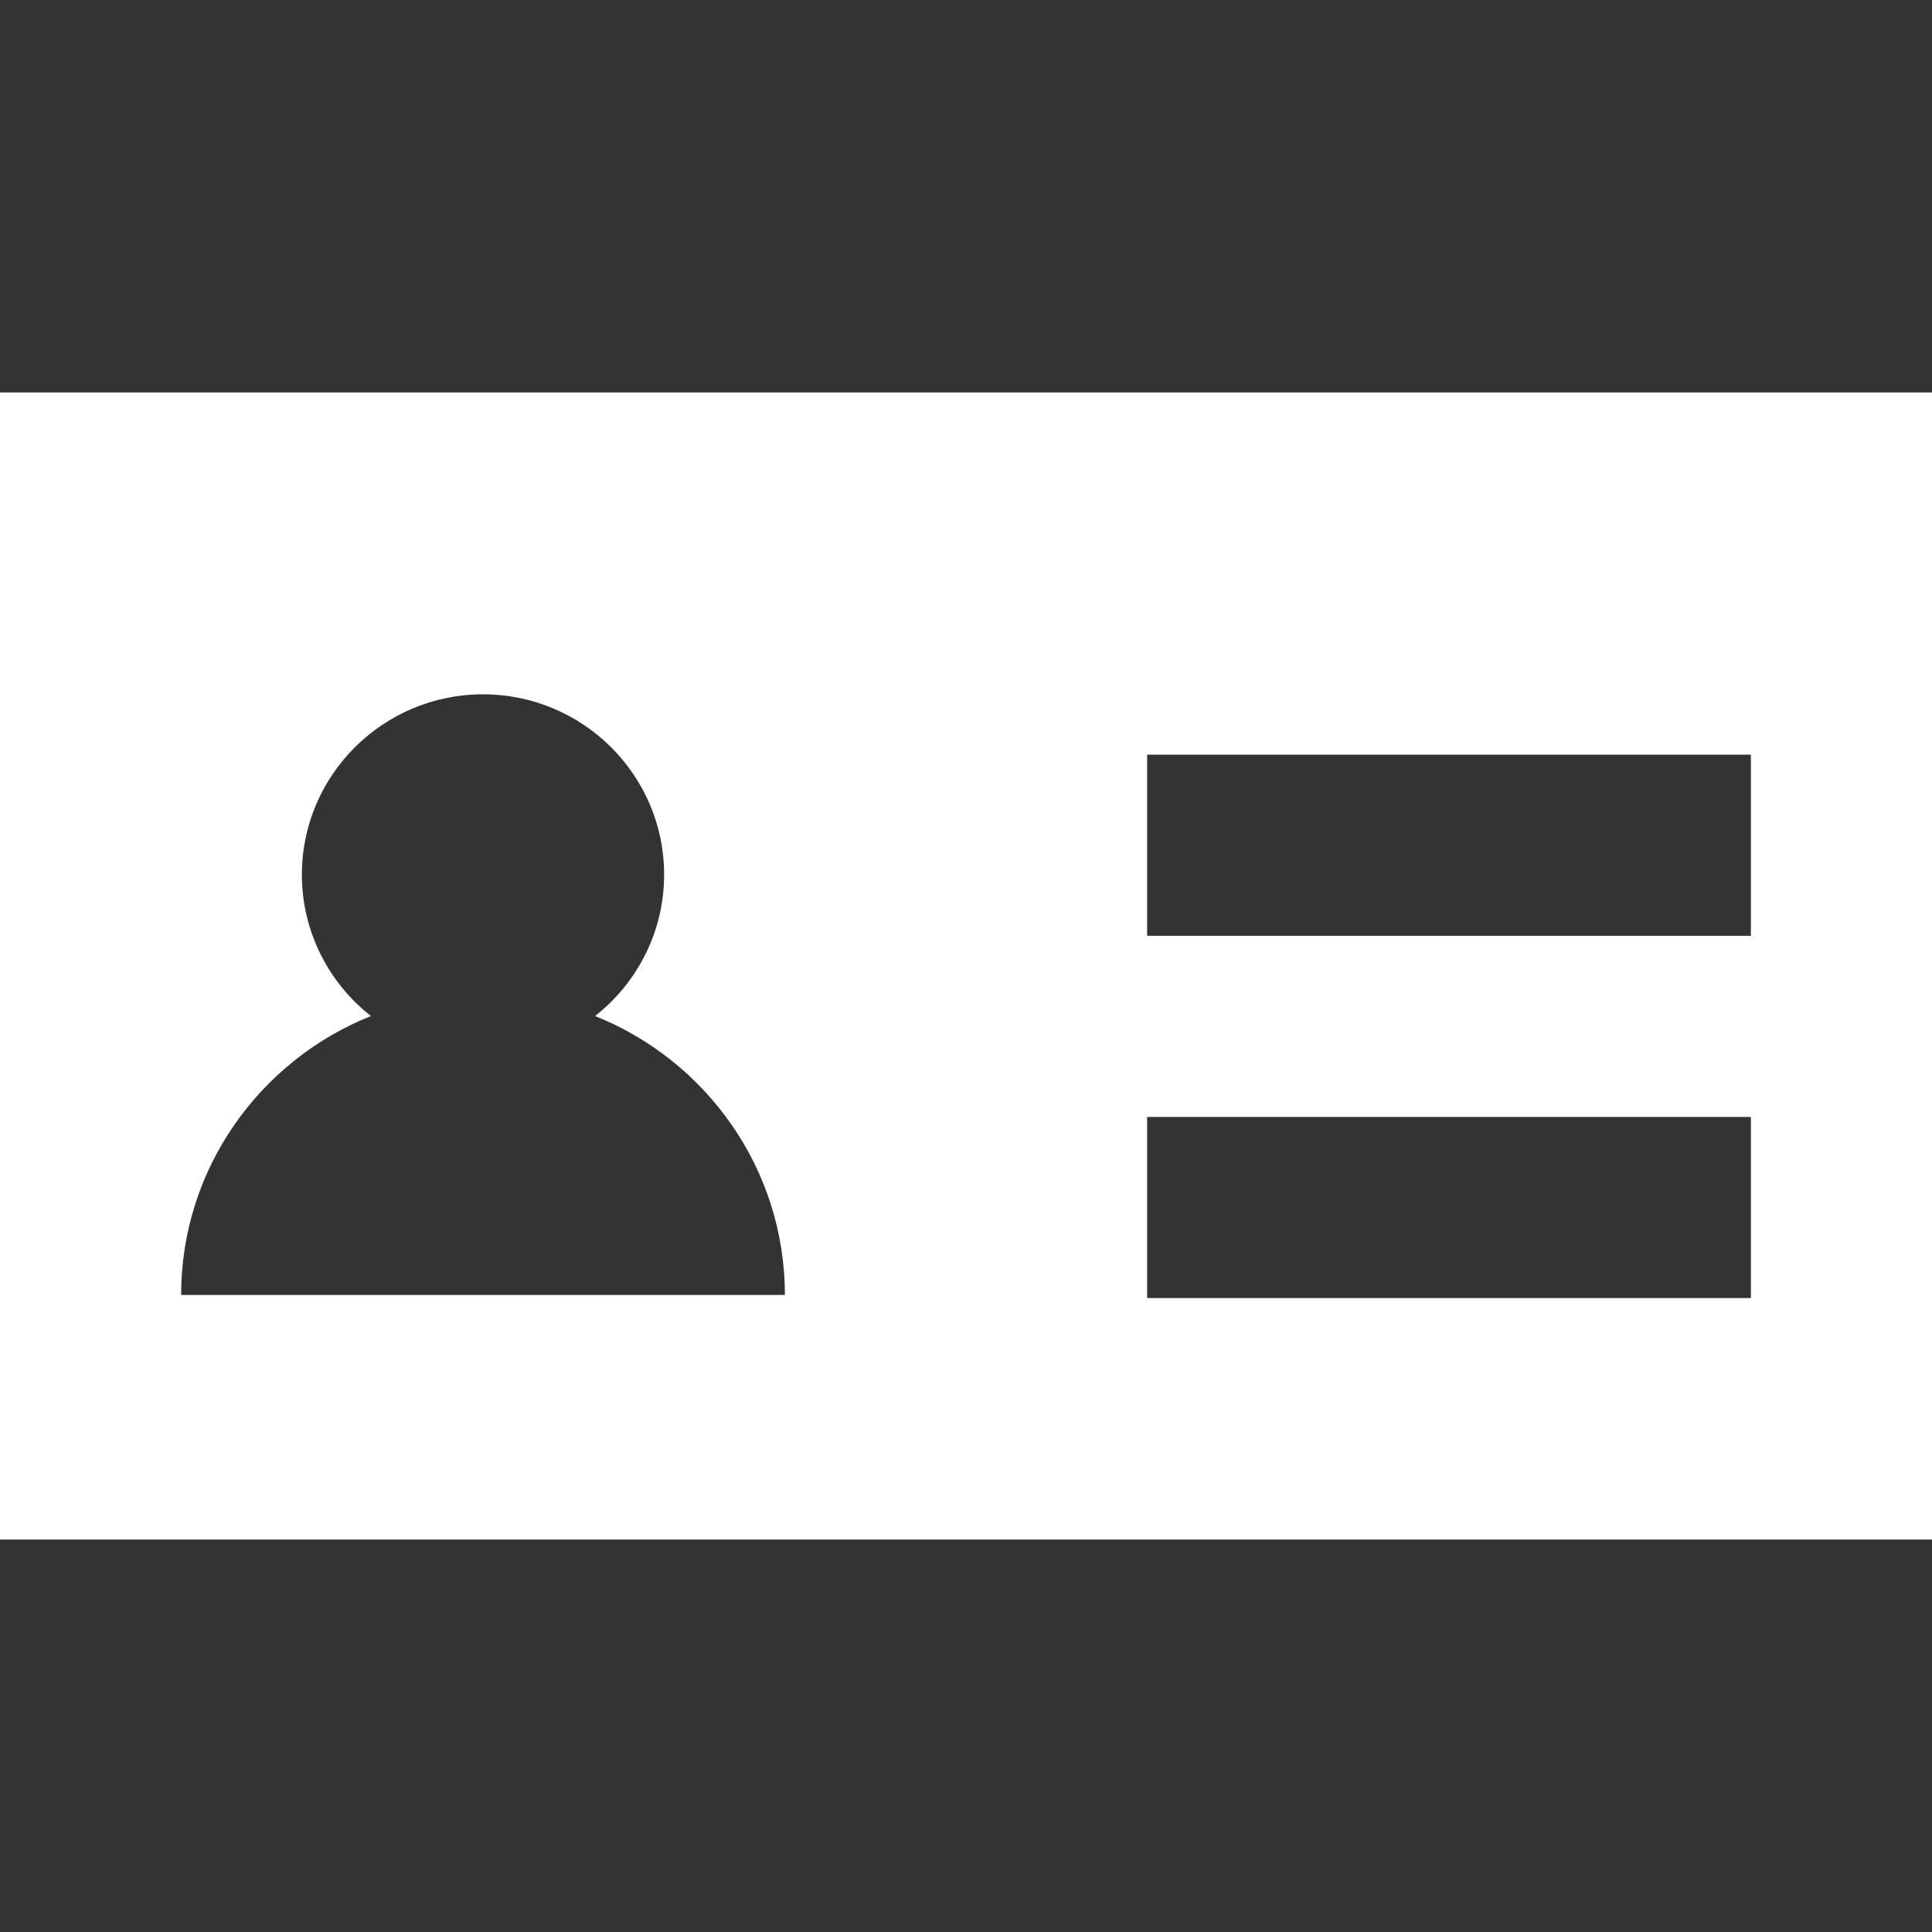 <!DOCTYPE svg PUBLIC "-//W3C//DTD SVG 1.1//EN" "http://www.w3.org/Graphics/SVG/1.1/DTD/svg11.dtd">
<!-- Uploaded to: SVG Repo, www.svgrepo.com, Transformed by: SVG Repo Mixer Tools -->
<svg fill="#ffffff" height="800px" width="800px" version="1.1" id="Layer_1" xmlns="http://www.w3.org/2000/svg" xmlns:xlink="http://www.w3.org/1999/xlink" viewBox="0 0 512 512" xml:space="preserve">
<rect x="0" y="0" width="512" height="512" fill="#333333" stroke="none"/>
<g id="SVGRepo_bgCarrier" stroke-width="0"/>
<g id="SVGRepo_tracerCarrier" stroke-linecap="round" stroke-linejoin="round"/>
<g id="SVGRepo_iconCarrier"> <g> <g> <path d="M0,104v304h512V104H0z M48,343.174c0-33.461,20.854-62.147,50.299-73.912C87.166,260.506,80,246.962,80,231.773 c0-26.344,21.533-47.774,48-47.774c26.469,0,48,21.432,48,47.774c0,15.187-7.166,28.733-18.299,37.49 C187.146,281.027,208,309.714,208,343.174H48z M464,343.998H304v-48h160V343.998z M464,247.998H304v-48h160V247.998z"/> </g> </g> </g>
</svg>